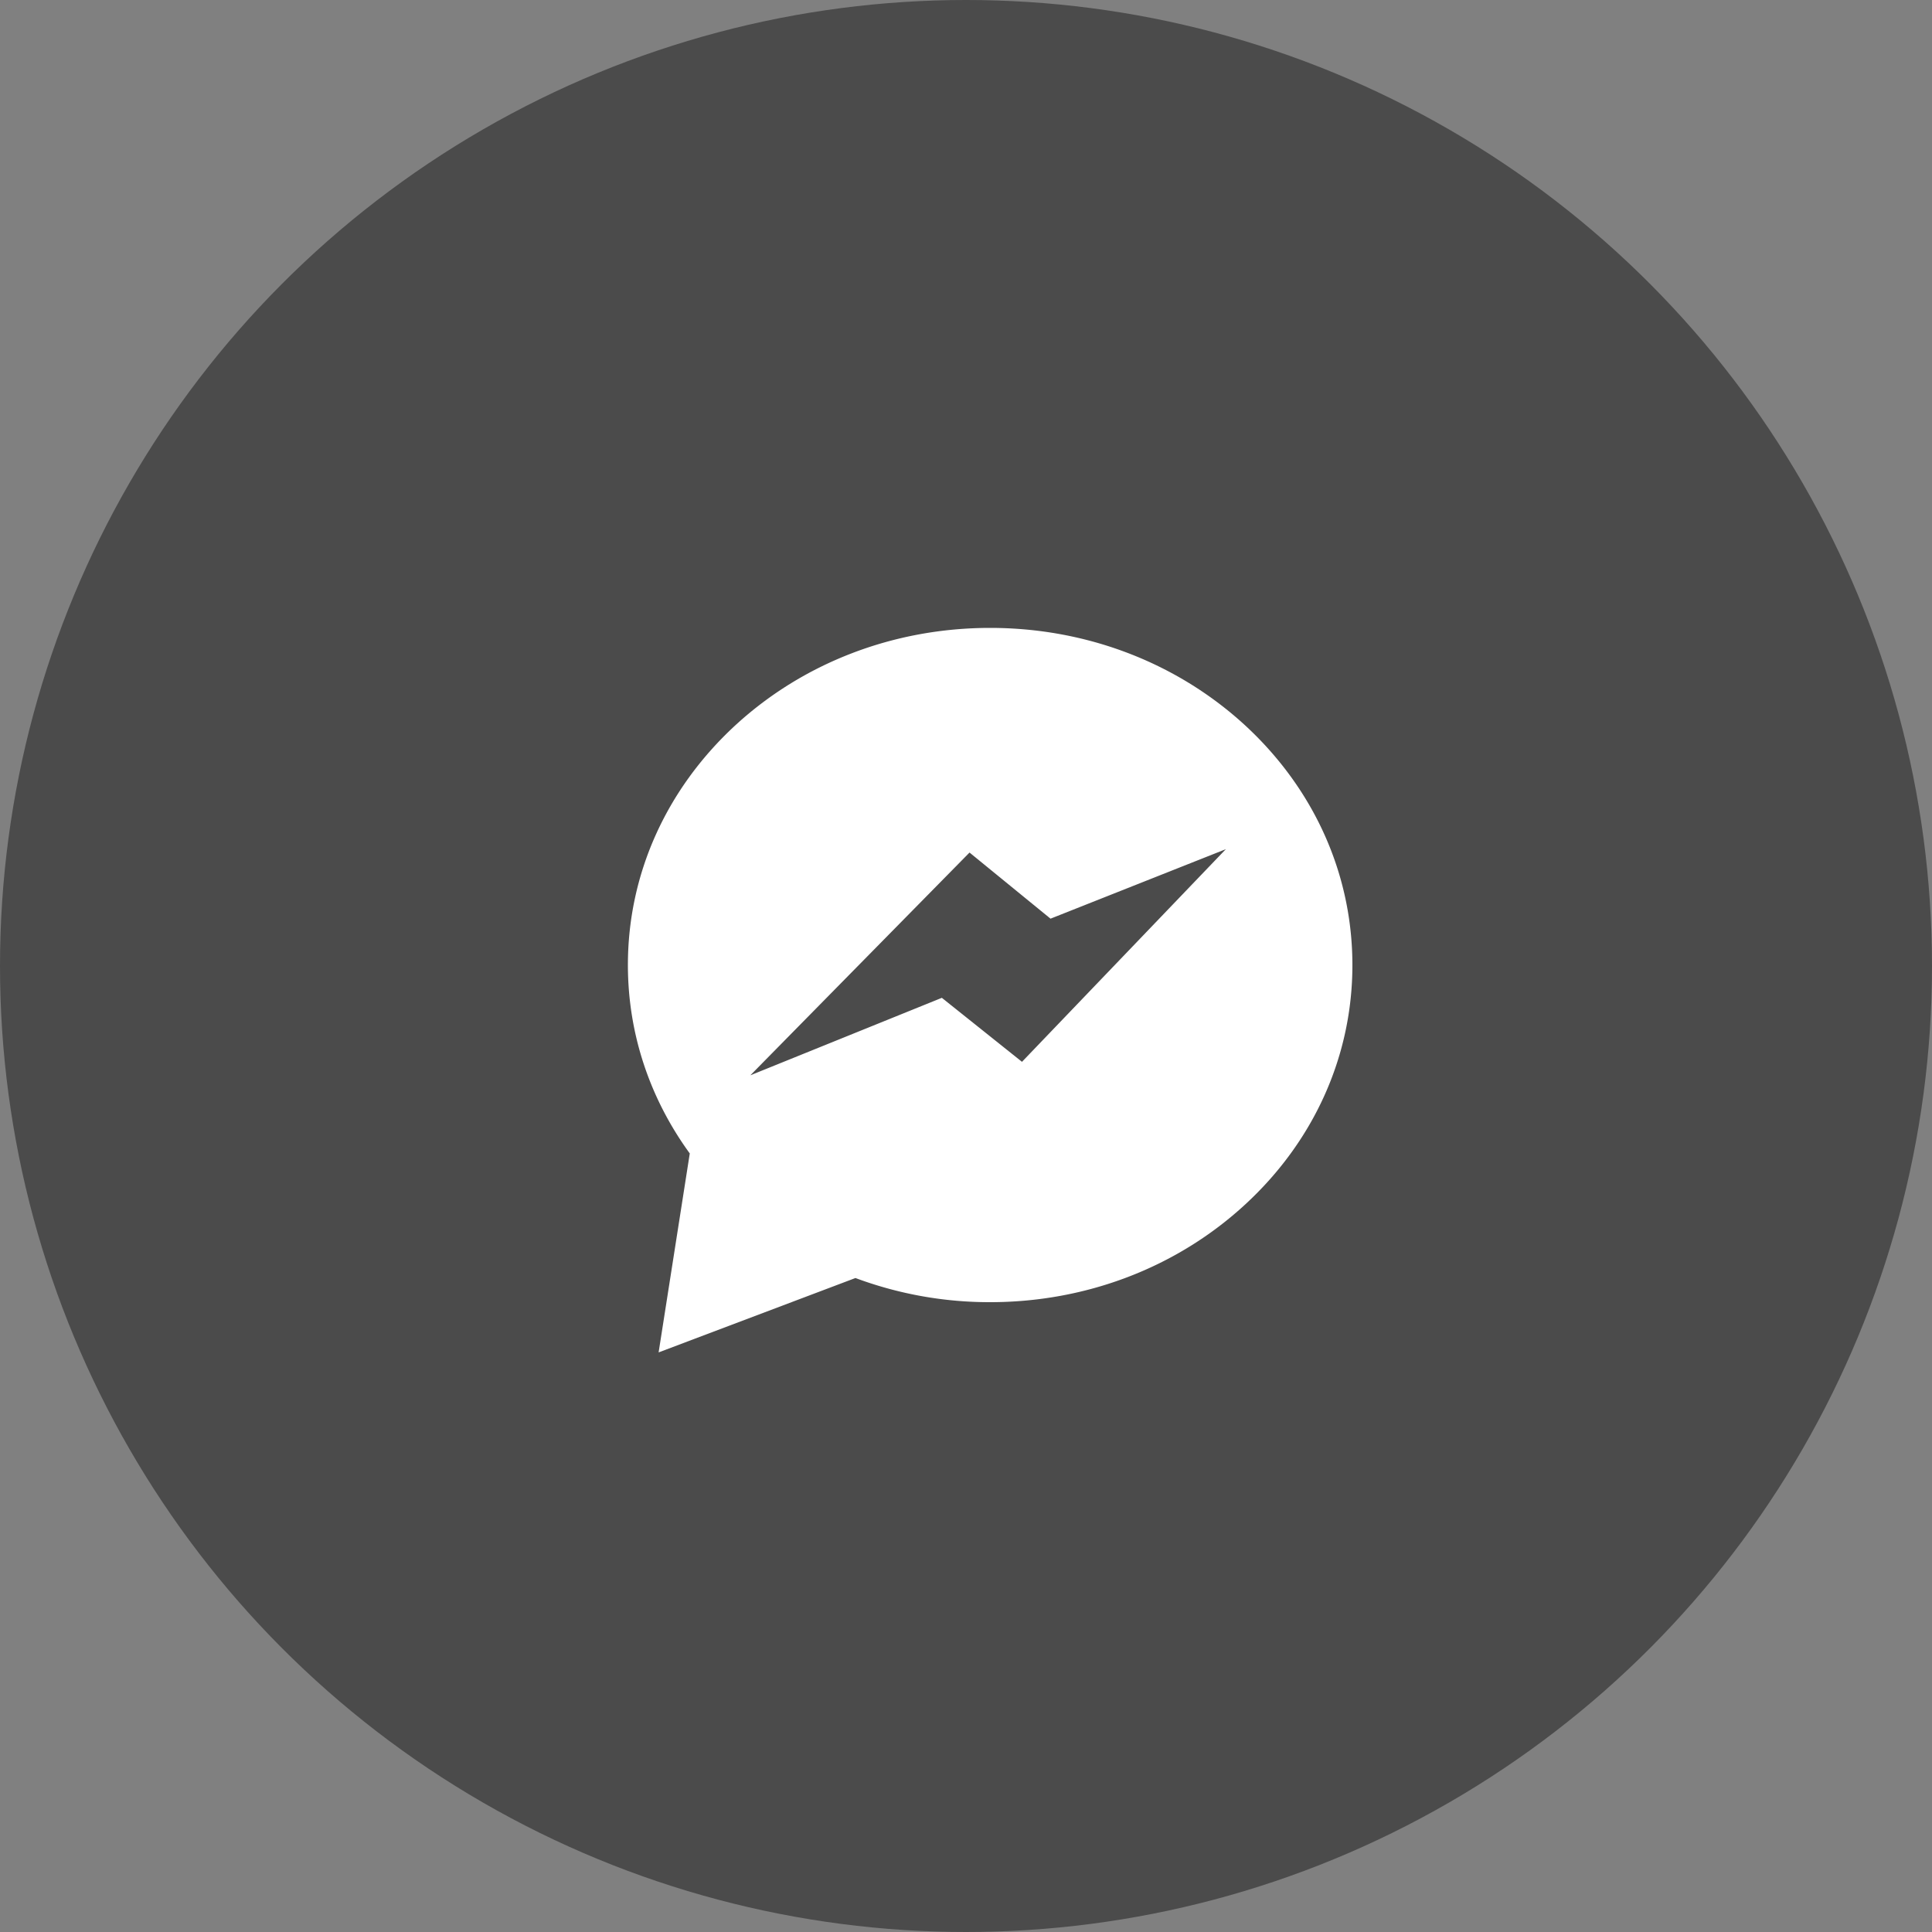 <svg width="40" height="40" fill="none" xmlns="http://www.w3.org/2000/svg"><rect width="100%" height="100%" fill="#808080" stroke="none"/><circle cx="20" cy="20" r="20" fill="#4B4B4B"/><path d="M25.79 15.028C24.375 13.722 22.496 13 20.5 13c-1.994 0-3.874.722-5.288 2.028C13.786 16.35 13 18.106 13 19.978c0 1.403.441 2.748 1.281 3.903L13.636 28l4.075-1.54a7.94 7.94 0 002.788.5c1.994 0 3.874-.722 5.288-2.029C27.214 23.613 28 21.853 28 19.981c0-1.872-.784-3.632-2.21-4.953zm-4.632 6.955L19.5 20.659l-3.965 1.604 4.538-4.612 1.677 1.369 3.63-1.439-4.22 4.402z" fill="#fff"/></svg>